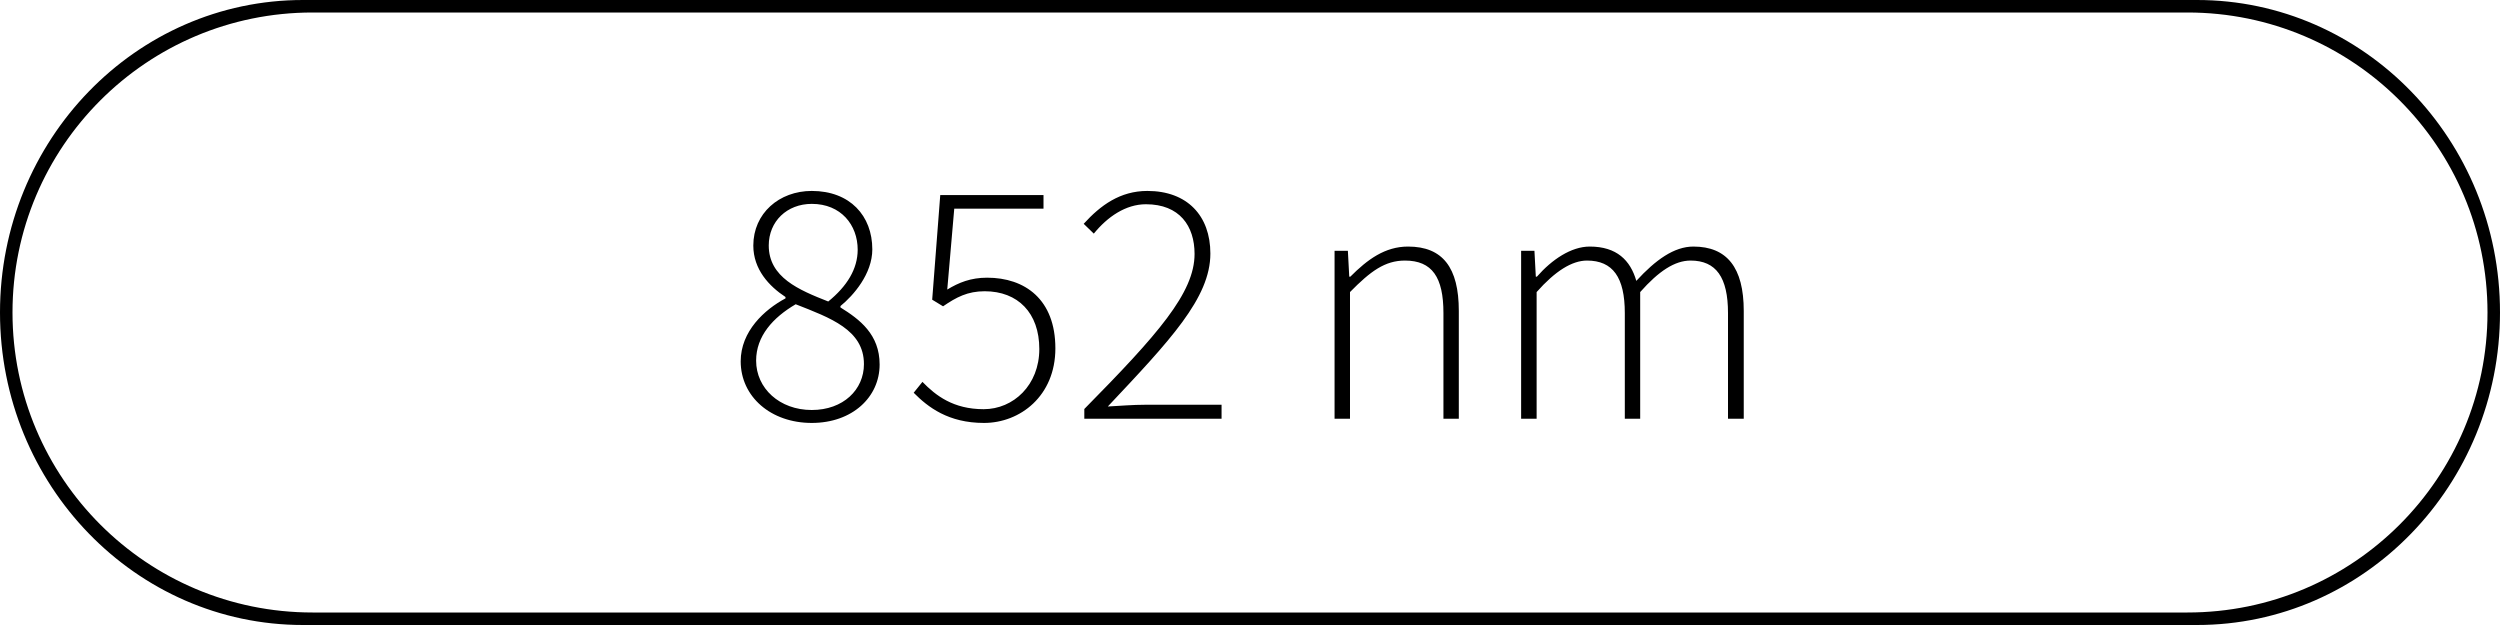 <?xml version="1.0" encoding="utf-8"?>
<!-- Generator: Adobe Illustrator 23.0.1, SVG Export Plug-In . SVG Version: 6.00 Build 0)  -->
<svg version="1.1" id="Ebene_1" xmlns="http://www.w3.org/2000/svg" xmlns:xlink="http://www.w3.org/1999/xlink" x="0px" y="0px"
	 viewBox="0 0 400 100" style="enable-background:new 0 0 400 100;" xml:space="preserve">
<style type="text/css">
	.st0{clip-path:url(#SVGID_2_);}
</style>
<g>
	<defs>
		<rect id="SVGID_1_" width="400" height="100"/>
	</defs>
	<clipPath id="SVGID_2_">
		<use xlink:href="#SVGID_1_"  style="overflow:visible;"/>
	</clipPath>
	<path class="st0" d="M398,50c0,26.51-21.49,48-48,48H50C23.49,98,2,76.51,2,50S23.49,2,50,2h300C376.51,2,398,23.49,398,50 M400,50
		c0-27.61-21.71-50-48.49-50H48.48C21.71,0,0,22.39,0,50s21.71,50,48.48,50h303.03C378.29,100,400,77.61,400,50"/>
	<path class="st0" d="M243.4,67h2.46V46.73c2.97-3.36,5.66-5.04,8.06-5.04c4.14,0,6.05,2.69,6.05,8.4V67h2.46V46.73
		c2.97-3.36,5.54-5.04,8.06-5.04c4.09,0,5.99,2.69,5.99,8.4V67h2.52V49.75c0-6.94-2.69-10.3-8.06-10.3c-3.08,0-6.05,2.13-9.13,5.49
		c-0.95-3.3-3.14-5.49-7.45-5.49c-2.97,0-6.05,2.07-8.46,4.82h-0.17l-0.22-4.14h-2.13V67z M213.53,67H216V46.73
		c3.3-3.36,5.6-5.04,8.79-5.04c4.37,0,6.16,2.69,6.16,8.4V67h2.46V49.75c0-6.94-2.58-10.3-8.12-10.3c-3.7,0-6.5,2.07-9.24,4.82
		h-0.17l-0.22-4.14h-2.13V67z M173.5,67h21.95v-2.24h-12.21c-1.96,0-4.03,0.17-5.99,0.28c9.91-10.53,16.41-17.36,16.41-24.47
		c0-6.05-3.7-10.02-10.08-10.02c-4.37,0-7.5,2.3-10.19,5.26l1.62,1.57c2.18-2.69,5.1-4.7,8.34-4.7c5.38,0,7.78,3.47,7.78,7.95
		c0,6.22-5.88,12.88-17.64,24.81V67z M157.44,67.67c5.77,0,11.42-4.31,11.42-11.93c0-7.84-4.87-11.31-10.92-11.31
		c-2.63,0-4.54,0.78-6.38,1.9l1.12-12.94h14.28v-2.18h-16.52l-1.29,16.74l1.74,1.06c2.13-1.46,3.92-2.41,6.66-2.41
		c5.32,0,8.74,3.47,8.74,9.24s-4.14,9.63-8.9,9.63c-4.87,0-7.67-2.18-9.8-4.37l-1.4,1.74C148.48,65.15,151.73,67.67,157.44,67.67
		 M129.88,65.6c-5.15,0-8.9-3.47-8.9-7.9c0-3.92,2.69-6.89,6.33-9.02c5.54,2.18,10.92,4.09,10.92,9.58
		C138.23,62.35,134.92,65.6,129.88,65.6 M132.52,48.24c-4.7-1.85-9.52-3.86-9.52-8.96c0-3.86,2.91-6.66,6.89-6.66
		c4.65,0,7.34,3.36,7.34,7.34C137.22,43.03,135.54,45.78,132.52,48.24 M129.88,67.67c6.5,0,10.86-4.14,10.86-9.35
		c0-4.82-3.19-7.22-6.27-9.13v-0.22c2.07-1.68,5.1-5.15,5.1-9.07c0-5.38-3.58-9.35-9.69-9.35c-5.21,0-9.35,3.58-9.35,8.74
		c0,3.81,2.52,6.5,5.15,8.23v0.22c-3.36,1.79-7.17,5.26-7.17,10.08C118.52,63.47,123.33,67.67,129.88,67.67"/>
</g>
</svg>
